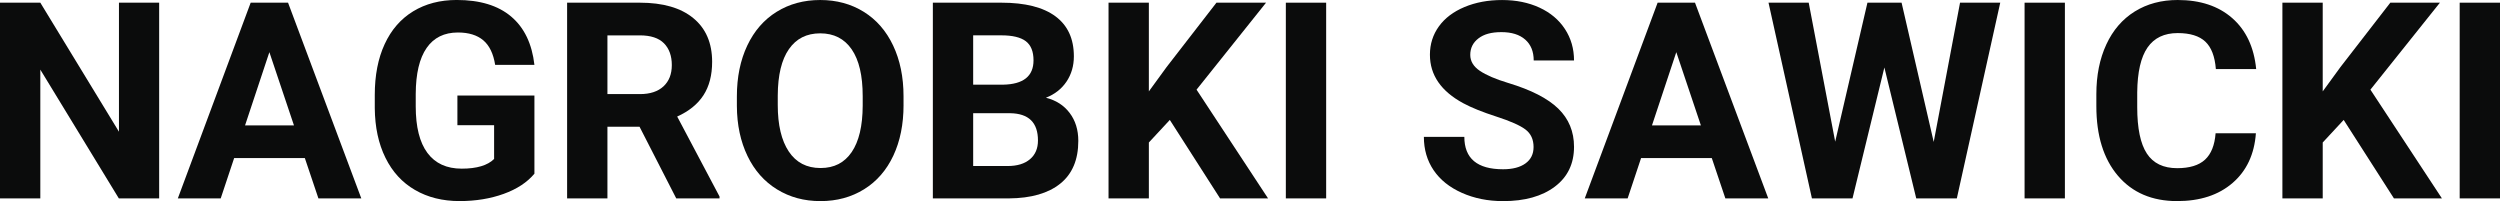 <?xml version="1.0" encoding="UTF-8"?>
<svg id="Warstwa_2" data-name="Warstwa 2" xmlns="http://www.w3.org/2000/svg" viewBox="0 0 1034.81 83.23">
  <defs>
    <style>
      .cls-1 {
        fill: #0b0c0c;
        stroke-width: 0px;
      }
    </style>
  </defs>
  <g id="Warstwa_1-2" data-name="Warstwa 1">
    <g>
      <path class="cls-1" d="M65.88,82.12h-16.69L16.69,28.82v53.3H0V1.11h16.69l32.55,53.41V1.11h16.64v81.01Z"/>
      <path class="cls-1" d="M126.19,65.43h-29.27l-5.56,16.69h-17.75L103.76,1.11h15.47l30.32,81.01h-17.75l-5.62-16.69ZM101.43,51.91h20.25l-10.18-30.32-10.07,30.32Z"/>
      <path class="cls-1" d="M221.22,71.88c-3,3.6-7.25,6.39-12.74,8.37-5.49,1.98-11.57,2.98-18.25,2.98-7.01,0-13.16-1.53-18.44-4.59-5.29-3.06-9.37-7.5-12.24-13.33-2.88-5.82-4.35-12.67-4.42-20.53v-5.51c0-8.09,1.36-15.09,4.09-21,2.73-5.92,6.66-10.44,11.79-13.58,5.14-3.13,11.16-4.7,18.05-4.7,9.61,0,17.12,2.29,22.53,6.87,5.42,4.58,8.62,11.25,9.62,20h-16.25c-.74-4.64-2.38-8.03-4.92-10.18-2.54-2.15-6.04-3.23-10.49-3.23-5.67,0-10,2.13-12.96,6.4-2.97,4.27-4.47,10.61-4.51,19.03v5.17c0,8.49,1.61,14.91,4.84,19.25,3.23,4.34,7.96,6.51,14.19,6.51s10.74-1.34,13.41-4.01v-13.97h-15.19v-12.3h31.88v32.33Z"/>
      <path class="cls-1" d="M264.73,52.47h-13.3v29.66h-16.69V1.11h30.1c9.57,0,16.95,2.13,22.14,6.4,5.19,4.27,7.79,10.29,7.79,18.08,0,5.53-1.2,10.14-3.59,13.83-2.39,3.69-6.02,6.63-10.88,8.82l17.53,33.1v.78h-17.92l-15.19-29.66ZM251.43,38.95h13.46c4.19,0,7.44-1.07,9.74-3.2,2.3-2.13,3.45-5.07,3.45-8.82s-1.08-6.82-3.25-9.01c-2.17-2.19-5.5-3.28-9.99-3.28h-13.41v24.31Z"/>
      <path class="cls-1" d="M374,43.45c0,7.98-1.41,14.97-4.23,20.98-2.82,6.01-6.85,10.65-12.1,13.91-5.25,3.26-11.27,4.9-18.05,4.9s-12.7-1.61-17.97-4.84c-5.27-3.23-9.35-7.84-12.24-13.83-2.89-5.99-4.36-12.88-4.4-20.67v-4.01c0-7.97,1.44-14.99,4.31-21.06,2.87-6.06,6.94-10.72,12.18-13.96,5.25-3.25,11.25-4.87,18-4.87s12.75,1.62,18,4.87c5.25,3.25,9.31,7.9,12.18,13.96s4.31,13.07,4.31,21v3.62ZM357.09,39.78c0-8.49-1.52-14.95-4.56-19.36-3.04-4.41-7.38-6.62-13.02-6.62s-9.92,2.18-12.96,6.54c-3.04,4.36-4.58,10.75-4.62,19.17v3.95c0,8.27,1.52,14.69,4.56,19.25,3.04,4.56,7.42,6.84,13.13,6.84s9.9-2.2,12.91-6.59c3-4.4,4.53-10.8,4.56-19.22v-3.95Z"/>
      <path class="cls-1" d="M386.13,82.12V1.11h28.38c9.83,0,17.28,1.88,22.37,5.65,5.08,3.77,7.62,9.28,7.62,16.55,0,3.97-1.02,7.46-3.06,10.49-2.04,3.02-4.88,5.24-8.51,6.65,4.15,1.04,7.43,3.13,9.82,6.29,2.39,3.15,3.59,7.01,3.59,11.57,0,7.79-2.49,13.69-7.46,17.69s-12.05,6.05-21.25,6.12h-31.49ZM402.82,35.05h12.35c8.42-.15,12.63-3.51,12.63-10.07,0-3.67-1.07-6.31-3.2-7.93-2.13-1.61-5.5-2.42-10.1-2.42h-11.68v20.42ZM402.82,46.85v21.87h14.3c3.93,0,7-.94,9.21-2.81,2.21-1.87,3.31-4.46,3.31-7.76,0-7.42-3.84-11.18-11.52-11.29h-15.3Z"/>
      <path class="cls-1" d="M484.22,49.63l-8.68,9.35v23.15h-16.69V1.11h16.69v36.72l7.34-10.07,20.64-26.65h20.53l-28.77,36,29.6,45.01h-19.86l-20.81-32.49Z"/>
      <path class="cls-1" d="M548.93,82.12h-16.69V1.11h16.69v81.01Z"/>
      <path class="cls-1" d="M634.78,60.87c0-3.15-1.11-5.57-3.34-7.26-2.23-1.69-6.23-3.47-12.02-5.34-5.79-1.87-10.37-3.72-13.74-5.54-9.2-4.97-13.8-11.66-13.8-20.08,0-4.38,1.23-8.28,3.7-11.71,2.47-3.43,6.01-6.11,10.63-8.04,4.62-1.93,9.8-2.89,15.55-2.89s10.94,1.05,15.47,3.14c4.53,2.1,8.04,5.05,10.54,8.87,2.5,3.82,3.76,8.16,3.76,13.02h-16.69c0-3.71-1.17-6.59-3.51-8.65s-5.62-3.09-9.85-3.09-7.25.86-9.51,2.59-3.39,4-3.39,6.82c0,2.63,1.33,4.84,3.98,6.62,2.65,1.78,6.56,3.45,11.71,5.01,9.49,2.86,16.41,6.4,20.75,10.63s6.51,9.5,6.51,15.8c0,7.01-2.65,12.51-7.96,16.5-5.3,3.99-12.44,5.98-21.42,5.98-6.23,0-11.91-1.14-17.03-3.42-5.12-2.28-9.02-5.41-11.71-9.38-2.69-3.97-4.03-8.57-4.03-13.8h16.75c0,8.94,5.34,13.41,16.02,13.41,3.97,0,7.07-.81,9.29-2.42,2.23-1.61,3.34-3.87,3.34-6.76Z"/>
      <path class="cls-1" d="M708.55,65.43h-29.27l-5.56,16.69h-17.75L686.13,1.11h15.47l30.32,81.01h-17.75l-5.62-16.69ZM683.79,51.91h20.25l-10.18-30.32-10.07,30.32Z"/>
      <path class="cls-1" d="M800.41,58.75l10.9-57.64h16.64l-17.97,81.01h-16.8l-13.19-54.19-13.19,54.19h-16.8L732.03,1.11h16.64l10.96,57.53,13.35-57.53h14.13l13.3,57.64Z"/>
      <path class="cls-1" d="M854.71,82.12h-16.69V1.11h16.69v81.01Z"/>
      <path class="cls-1" d="M933.77,55.14c-.63,8.72-3.85,15.58-9.65,20.59s-13.46,7.51-22.95,7.51c-10.39,0-18.56-3.5-24.51-10.49-5.95-6.99-8.93-16.59-8.93-28.79v-4.95c0-7.79,1.37-14.65,4.12-20.59,2.74-5.93,6.67-10.49,11.77-13.66,5.1-3.17,11.02-4.76,17.78-4.76,9.35,0,16.88,2.5,22.59,7.51,5.71,5.01,9.01,12.04,9.9,21.09h-16.69c-.41-5.23-1.86-9.02-4.37-11.38-2.5-2.35-6.32-3.53-11.43-3.53-5.56,0-9.73,1.99-12.49,5.98-2.76,3.99-4.18,10.17-4.26,18.56v6.12c0,8.75,1.33,15.15,3.98,19.2,2.65,4.04,6.83,6.06,12.55,6.06,5.16,0,9-1.18,11.54-3.53,2.54-2.35,4-6,4.37-10.93h16.69Z"/>
      <path class="cls-1" d="M970.11,49.63l-8.68,9.35v23.15h-16.69V1.11h16.69v36.72l7.34-10.07,20.64-26.65h20.53l-28.77,36,29.6,45.01h-19.86l-20.81-32.49Z"/>
      <path class="cls-1" d="M1034.81,82.12h-16.69V1.11h16.69v81.01Z"/>
    </g>
  </g>
</svg>